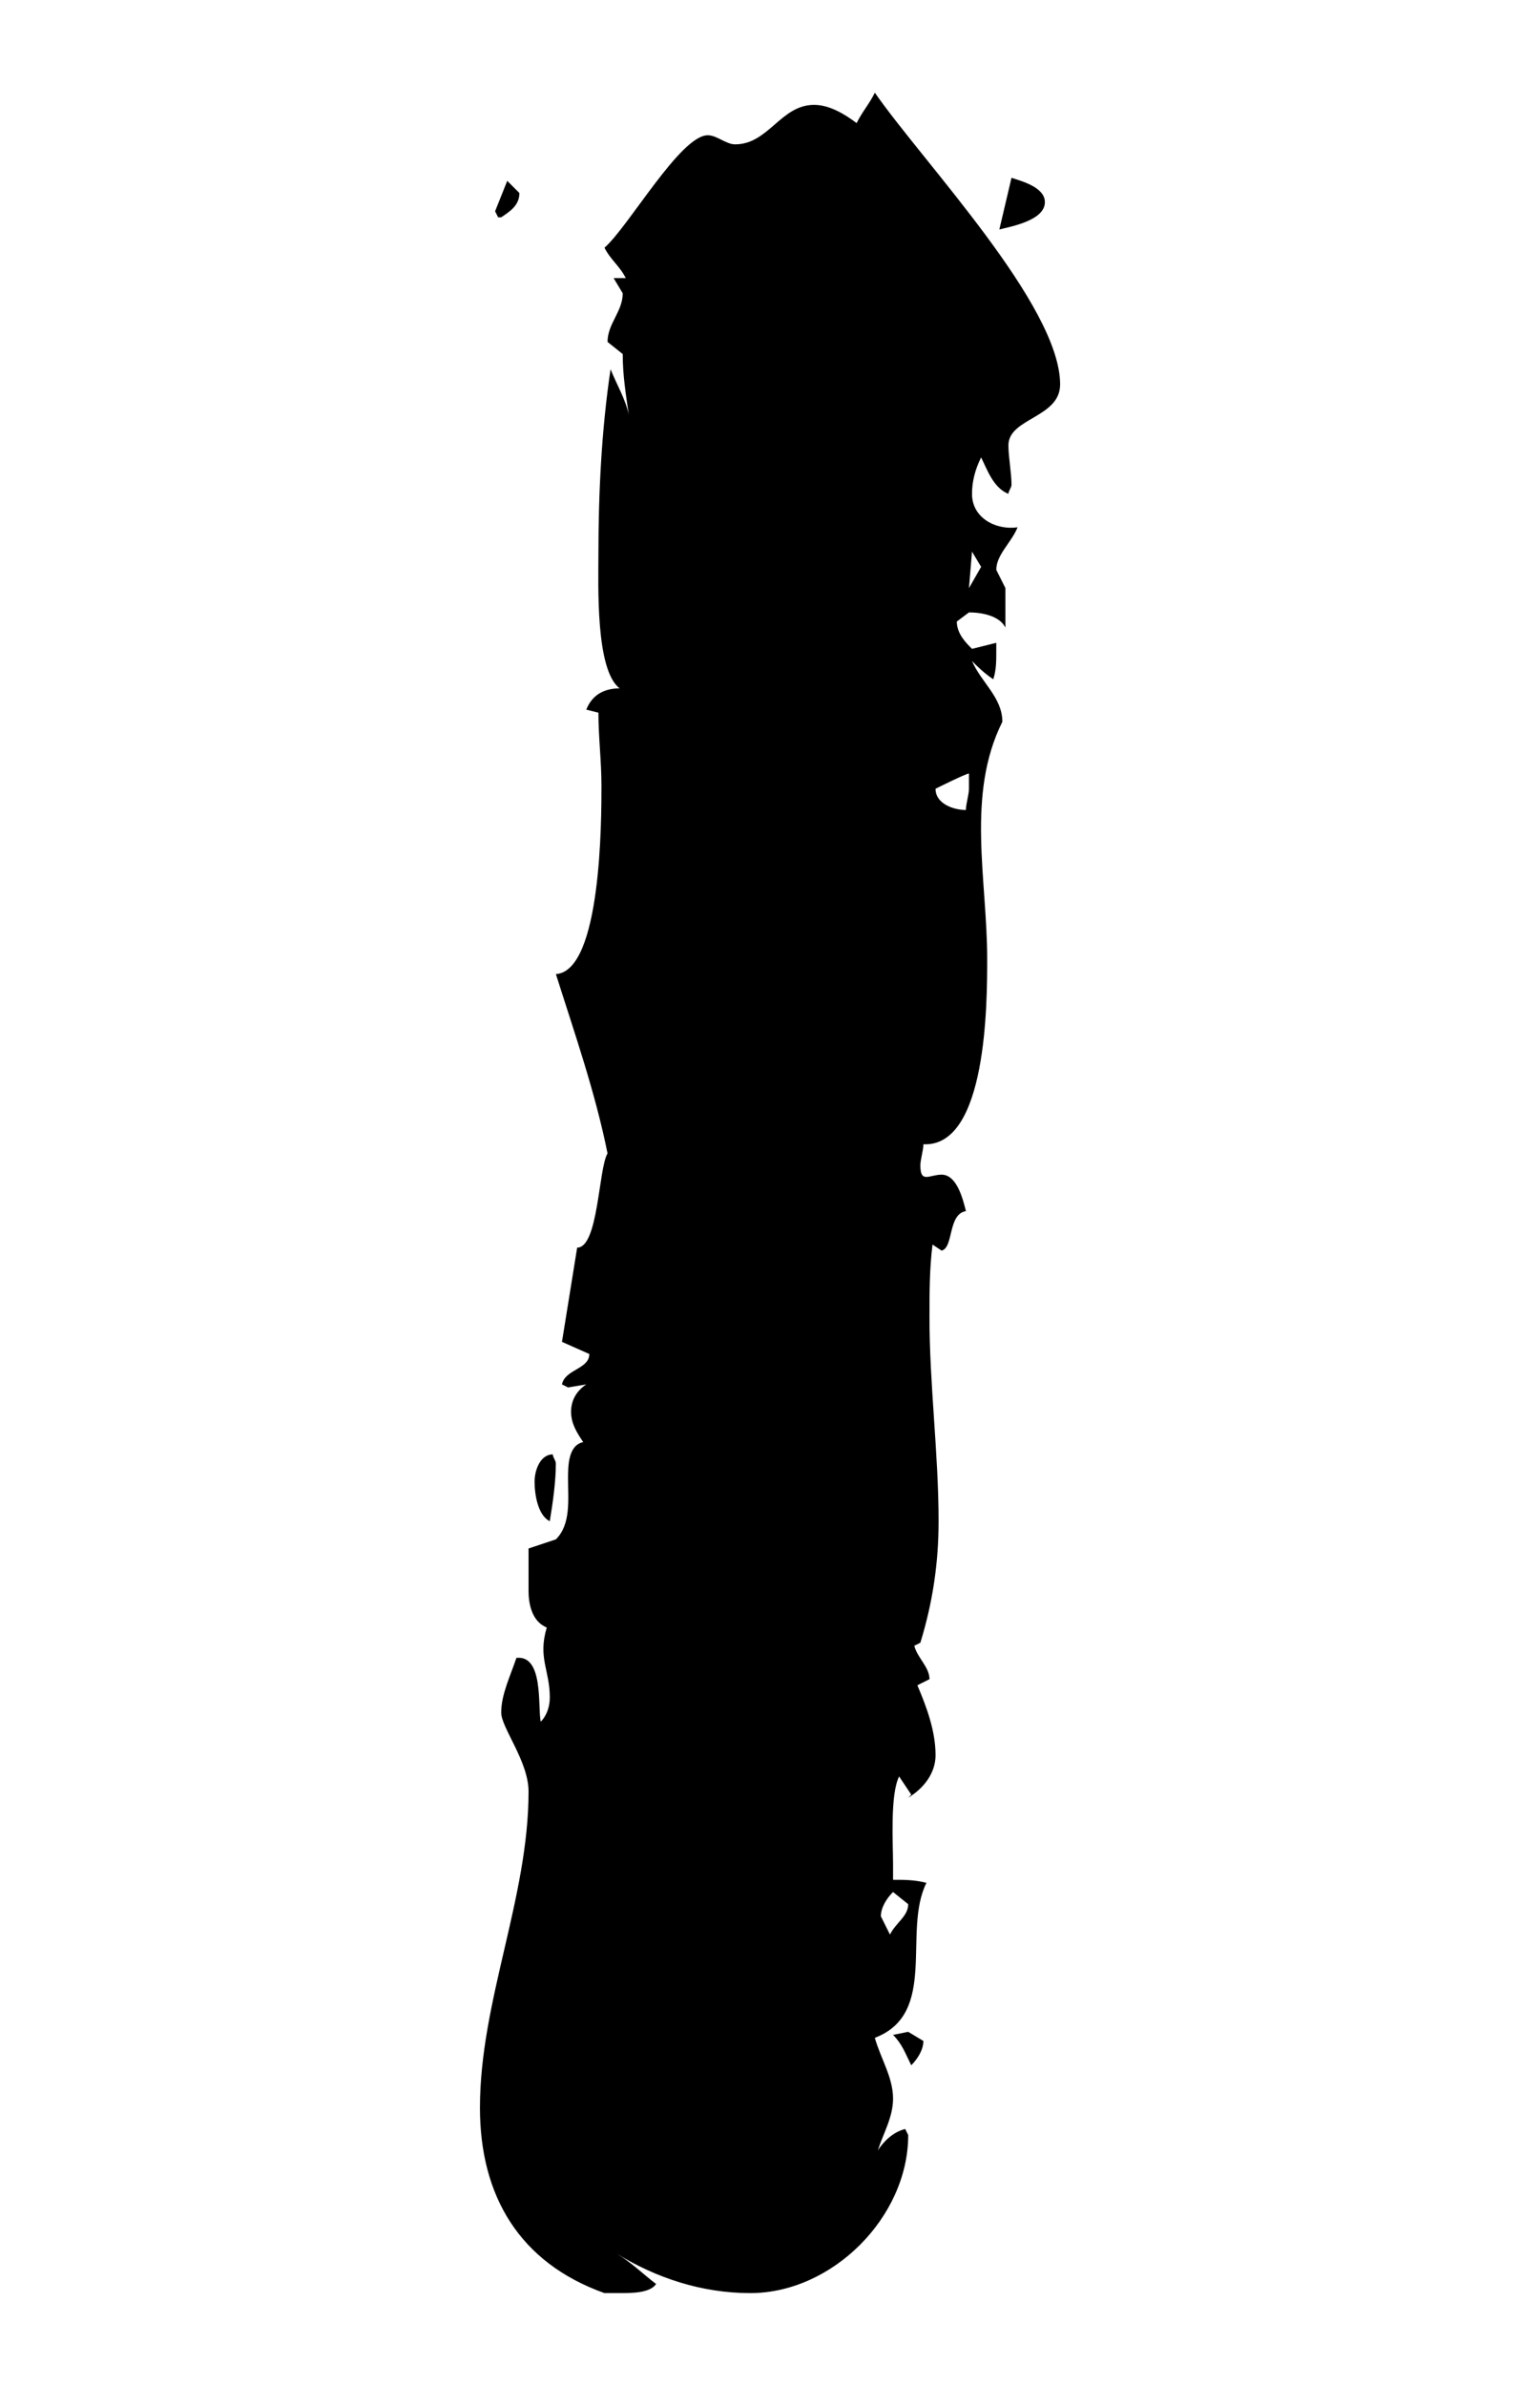 <?xml version="1.0" encoding="utf-8"?>
<!-- Generator: Adobe Illustrator 16.0.0, SVG Export Plug-In . SVG Version: 6.00 Build 0)  -->
<!DOCTYPE svg PUBLIC "-//W3C//DTD SVG 1.1//EN" "http://www.w3.org/Graphics/SVG/1.1/DTD/svg11.dtd">
<svg version="1.1" xmlns="http://www.w3.org/2000/svg" xmlns:xlink="http://www.w3.org/1999/xlink" x="0px" y="0px"
	 width="62.864px" height="97.335px" viewBox="0 0 62.864 97.335" enable-background="new 0 0 62.864 97.335" xml:space="preserve">
<g id="Layer_1">
	<g>
		<path d="M41.165,18.165c0,0.496,0.125,1.116,0.125,1.612c0,0.124-0.125,0.248-0.125,0.372c-0.619-0.248-0.867-0.992-1.115-1.488
			c-0.248,0.496-0.372,0.992-0.372,1.488c0,0.992,0.991,1.488,1.86,1.363c-0.248,0.621-0.869,1.116-0.869,1.736l0.373,0.744v0.992
			v0.619c-0.248-0.496-0.992-0.619-1.488-0.619l-0.496,0.371c0,0.496,0.372,0.869,0.62,1.116l0.991-0.247v0.371
			c0,0.372,0,0.744-0.123,1.116c-0.373-0.248-0.621-0.496-0.868-0.744c0.372,0.868,1.239,1.487,1.239,2.479
			c-1.487,2.977-0.619,6.448-0.619,9.672c0,1.736,0,7.688-2.604,7.563c0,0.248-0.124,0.62-0.124,0.868
			c0,0.744,0.372,0.372,0.868,0.372c0.62,0,0.868,0.992,0.992,1.487c-0.744,0.124-0.496,1.488-0.992,1.612l-0.372-0.248
			c-0.124,0.992-0.124,1.984-0.124,2.976c0,2.729,0.372,5.58,0.372,8.308c0,1.736-0.248,3.348-0.744,4.96l-0.248,0.124
			c0.125,0.496,0.62,0.868,0.62,1.364l-0.495,0.248c0.371,0.867,0.743,1.859,0.743,2.852c0,0.744-0.496,1.363-1.116,1.735
			l0.125-0.124l-0.496-0.743c-0.373,0.743-0.248,2.728-0.248,3.596v0.62c0.496,0,0.867,0,1.363,0.124
			c-0.992,1.983,0.496,5.331-2.107,6.323c0.248,0.868,0.744,1.612,0.744,2.479c0,0.744-0.373,1.364-0.621,2.108
			c0.248-0.372,0.621-0.744,1.117-0.868l0.123,0.248c0,3.348-3.1,6.447-6.447,6.447c-1.984,0-3.844-0.62-5.456-1.611
			c0.62,0.372,1.116,0.868,1.612,1.239c-0.248,0.372-0.992,0.372-1.488,0.372h-0.62c-3.472-1.239-5.083-3.968-5.083-7.563
			c0-4.34,1.984-8.556,1.984-12.896c0-1.239-1.116-2.604-1.116-3.224c0-0.744,0.372-1.487,0.62-2.231
			c1.116-0.124,0.868,1.983,0.992,2.604c0.248-0.248,0.372-0.62,0.372-0.992c0-1.115-0.496-1.611-0.124-2.852
			c-0.62-0.248-0.744-0.992-0.744-1.487v-1.736l1.116-0.372c0.62-0.62,0.496-1.612,0.496-2.479c0-0.496,0-1.364,0.62-1.488
			c-0.248-0.372-0.496-0.744-0.496-1.24s0.248-0.867,0.62-1.115l-0.744,0.124l-0.248-0.124c0.124-0.62,1.116-0.62,1.116-1.24
			l-1.116-0.496l0.62-3.844c0.868,0,0.868-3.224,1.24-3.844c-0.496-2.479-1.364-4.96-2.108-7.315c1.86-0.124,1.86-6.323,1.86-7.688
			c0-0.992-0.124-1.983-0.124-2.976l-0.496-0.125c0.248-0.619,0.744-0.867,1.364-0.867c-0.992-0.744-0.868-4.216-0.868-5.456
			c0-2.479,0.124-5.083,0.496-7.563c0.248,0.62,0.62,1.24,0.744,1.859c-0.124-0.867-0.248-1.611-0.248-2.479l-0.62-0.495
			c0-0.744,0.62-1.24,0.62-1.984l-0.372-0.62h0.496c-0.248-0.496-0.62-0.744-0.868-1.239c0.992-0.869,3.1-4.588,4.216-4.588
			c0.372,0,0.744,0.371,1.116,0.371c1.364,0,1.86-1.611,3.224-1.611c0.62,0,1.24,0.371,1.736,0.744
			c0.248-0.496,0.496-0.744,0.744-1.24c1.983,2.852,7.563,8.68,7.563,11.903C43.273,17.05,41.165,17.05,41.165,18.165z
			 M20.458,8.866h-0.124L20.21,8.618l0.496-1.24l0.496,0.496C21.203,8.37,20.831,8.618,20.458,8.866z M22.442,62.059
			c-0.496-0.248-0.62-1.115-0.62-1.611s0.248-1.116,0.744-1.116c0,0.124,0.124,0.248,0.124,0.372
			C22.69,60.447,22.566,61.314,22.442,62.059z M36.454,77.186c-0.248,0.248-0.496,0.62-0.496,0.992l0.371,0.744
			c0.248-0.496,0.744-0.744,0.744-1.24L36.454,77.186z M37.198,84.254c-0.248-0.496-0.373-0.868-0.744-1.24l0.619-0.124l0.62,0.372
			C37.693,83.634,37.446,84.006,37.198,84.254z M38.189,32.177c0,0.619,0.744,0.867,1.24,0.867c0-0.248,0.124-0.619,0.124-0.867
			v-0.62C39.43,31.557,38.189,32.177,38.189,32.177z M39.678,22.505l-0.124,1.488l0.496-0.868L39.678,22.505z M40.794,9.362
			l0.496-2.108c0.371,0.124,1.363,0.372,1.363,0.992C42.653,8.989,41.29,9.237,40.794,9.362z"/>
	</g>
</g>
<g id="Layer_2">
</g>
</svg>
